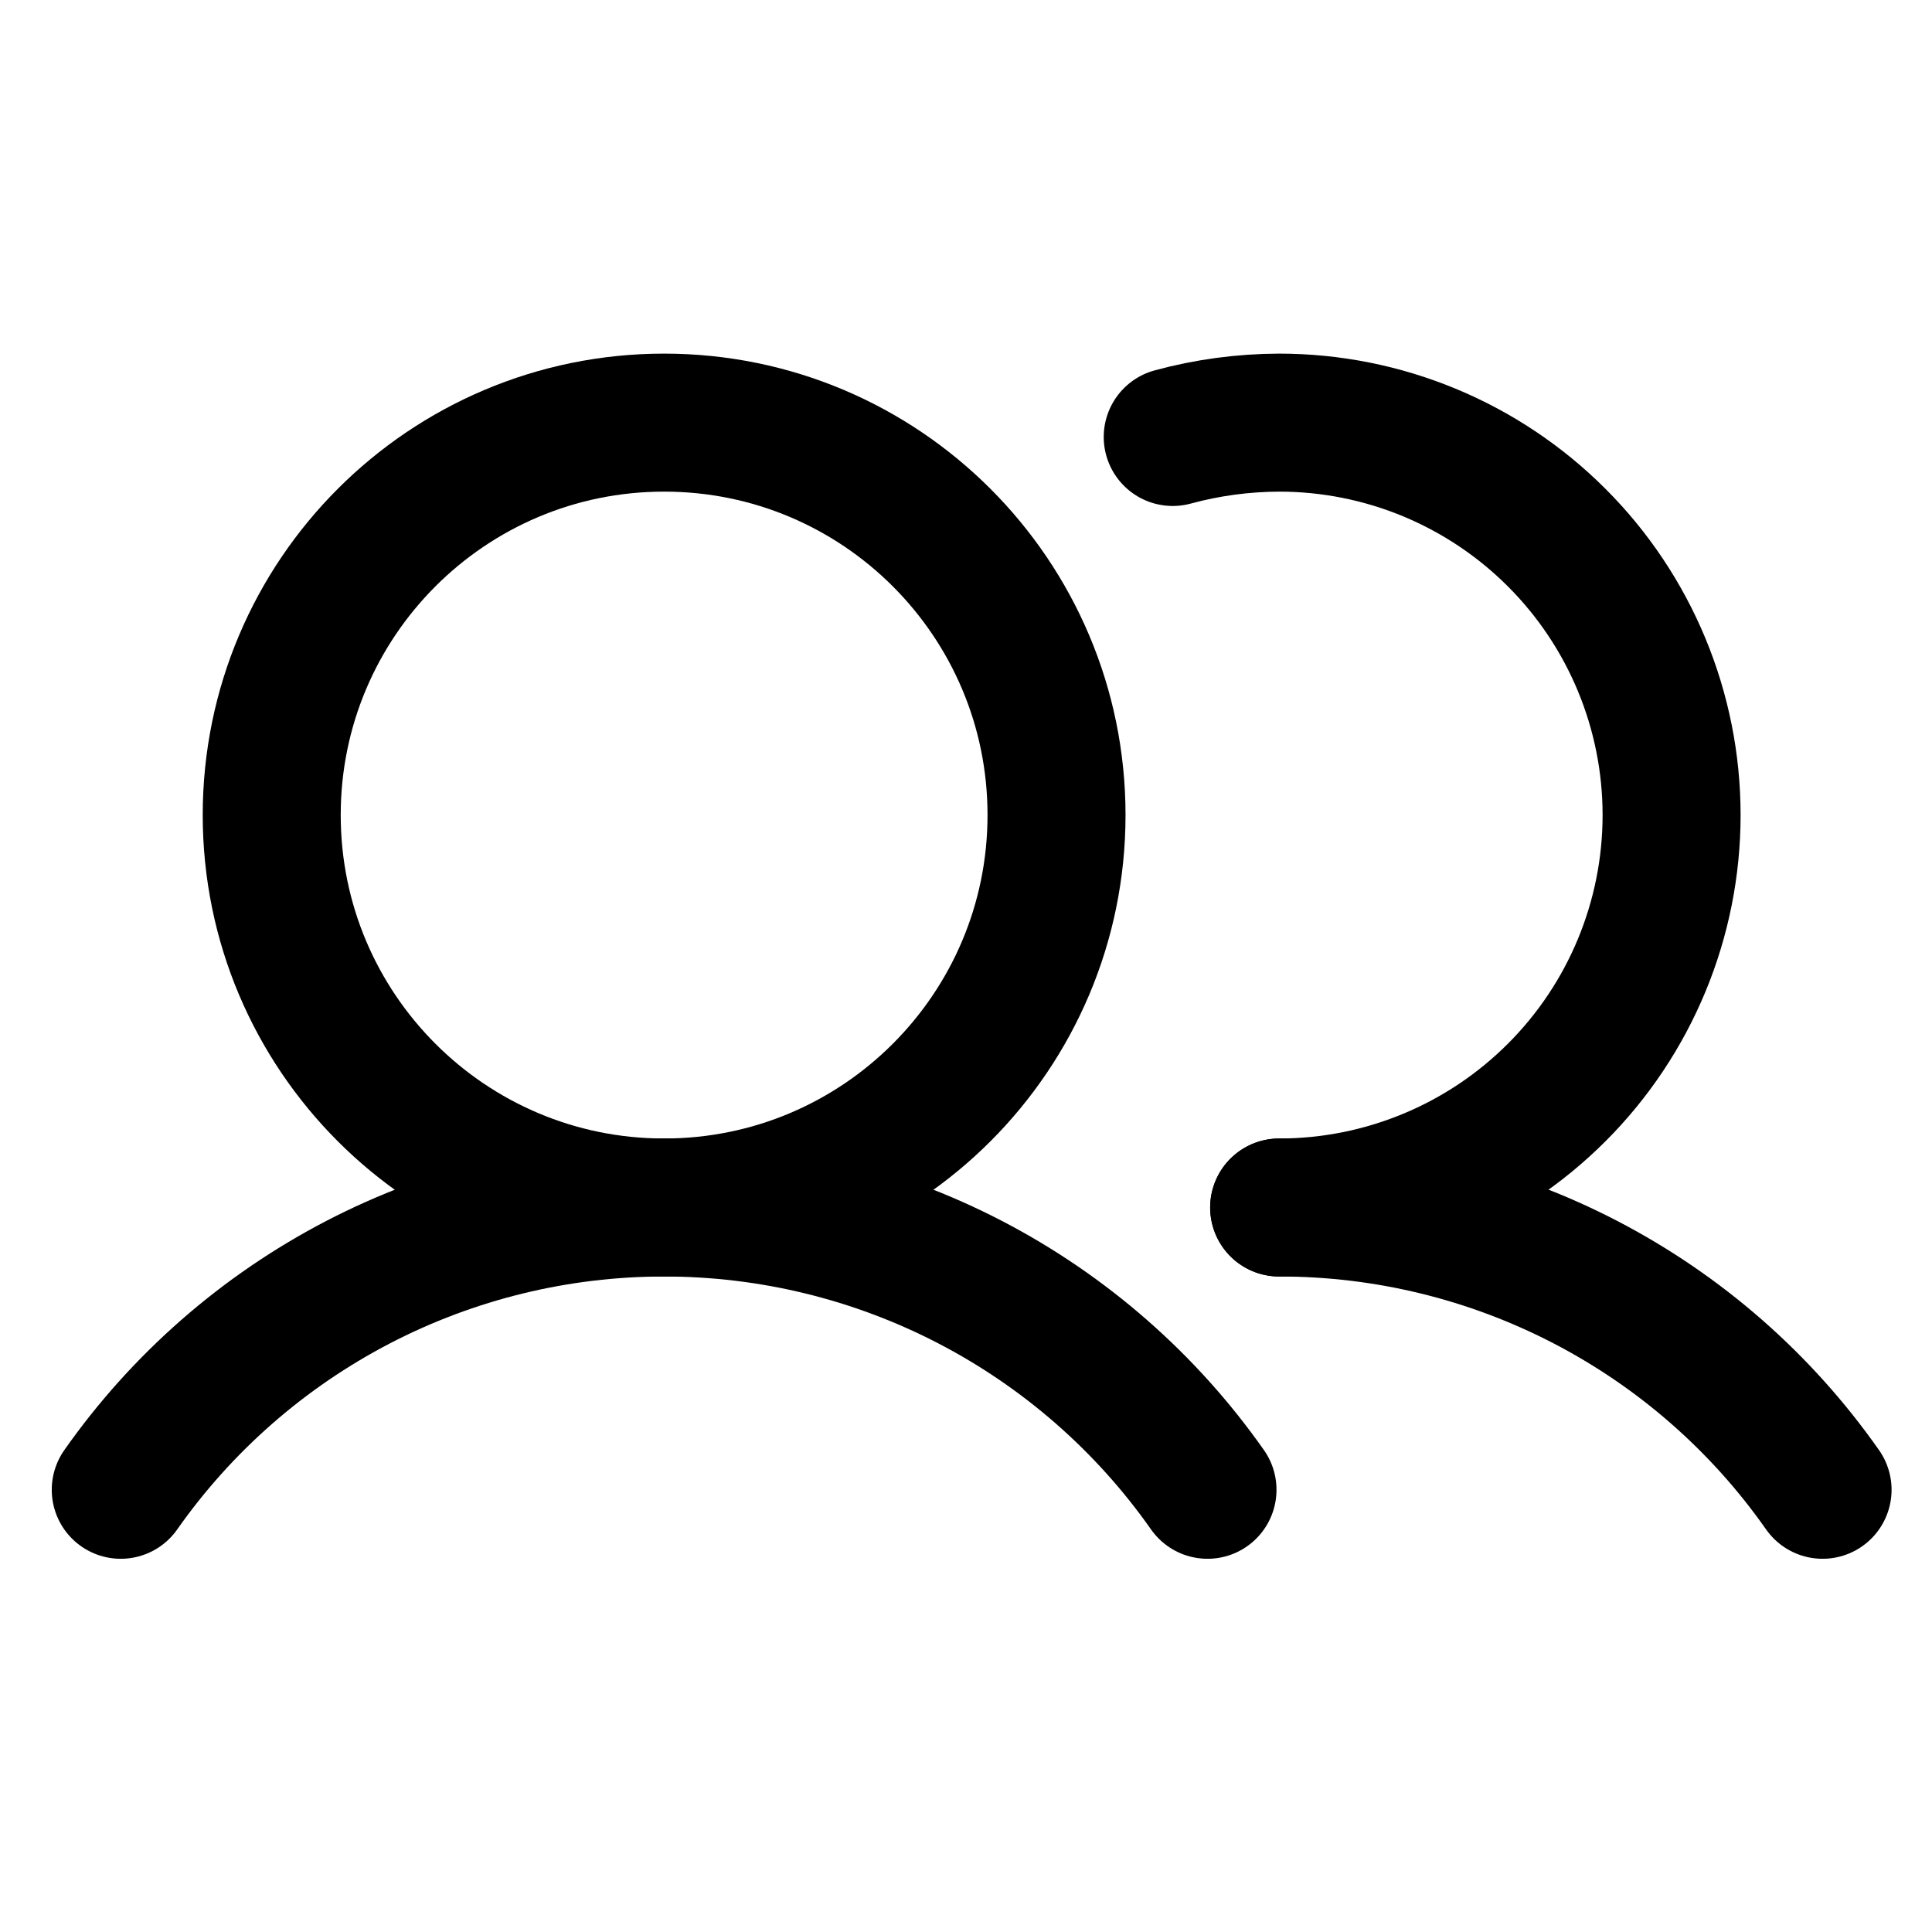 <svg width="28" height="28" viewBox="0 0 28 28" fill="none" xmlns="http://www.w3.org/2000/svg">
<path d="M9.625 17.5C12.766 17.5 15.312 14.954 15.312 11.812C15.312 8.671 12.766 6.125 9.625 6.125C6.484 6.125 3.938 8.671 3.938 11.812C3.938 14.954 6.484 17.5 9.625 17.5Z" stroke="black" stroke-width="2" stroke-miterlimit="10"/>
<path d="M16.996 6.333C17.499 6.196 18.017 6.127 18.538 6.125C20.047 6.125 21.493 6.724 22.56 7.791C23.627 8.857 24.226 10.304 24.226 11.812C24.226 13.321 23.627 14.768 22.56 15.834C21.493 16.901 20.047 17.5 18.538 17.5" stroke="black" stroke-width="2" stroke-linecap="round" stroke-linejoin="round"/>
<path d="M1.75 21.591C2.638 20.327 3.817 19.296 5.188 18.583C6.559 17.871 8.08 17.5 9.625 17.5C11.17 17.5 12.691 17.871 14.062 18.583C15.433 19.296 16.612 20.327 17.5 21.591" stroke="black" stroke-width="2" stroke-linecap="round" stroke-linejoin="round"/>
<path d="M18.539 17.5C20.084 17.499 21.606 17.87 22.977 18.582C24.348 19.294 25.527 20.326 26.414 21.591" stroke="black" stroke-width="2" stroke-linecap="round" stroke-linejoin="round"/>
</svg>
